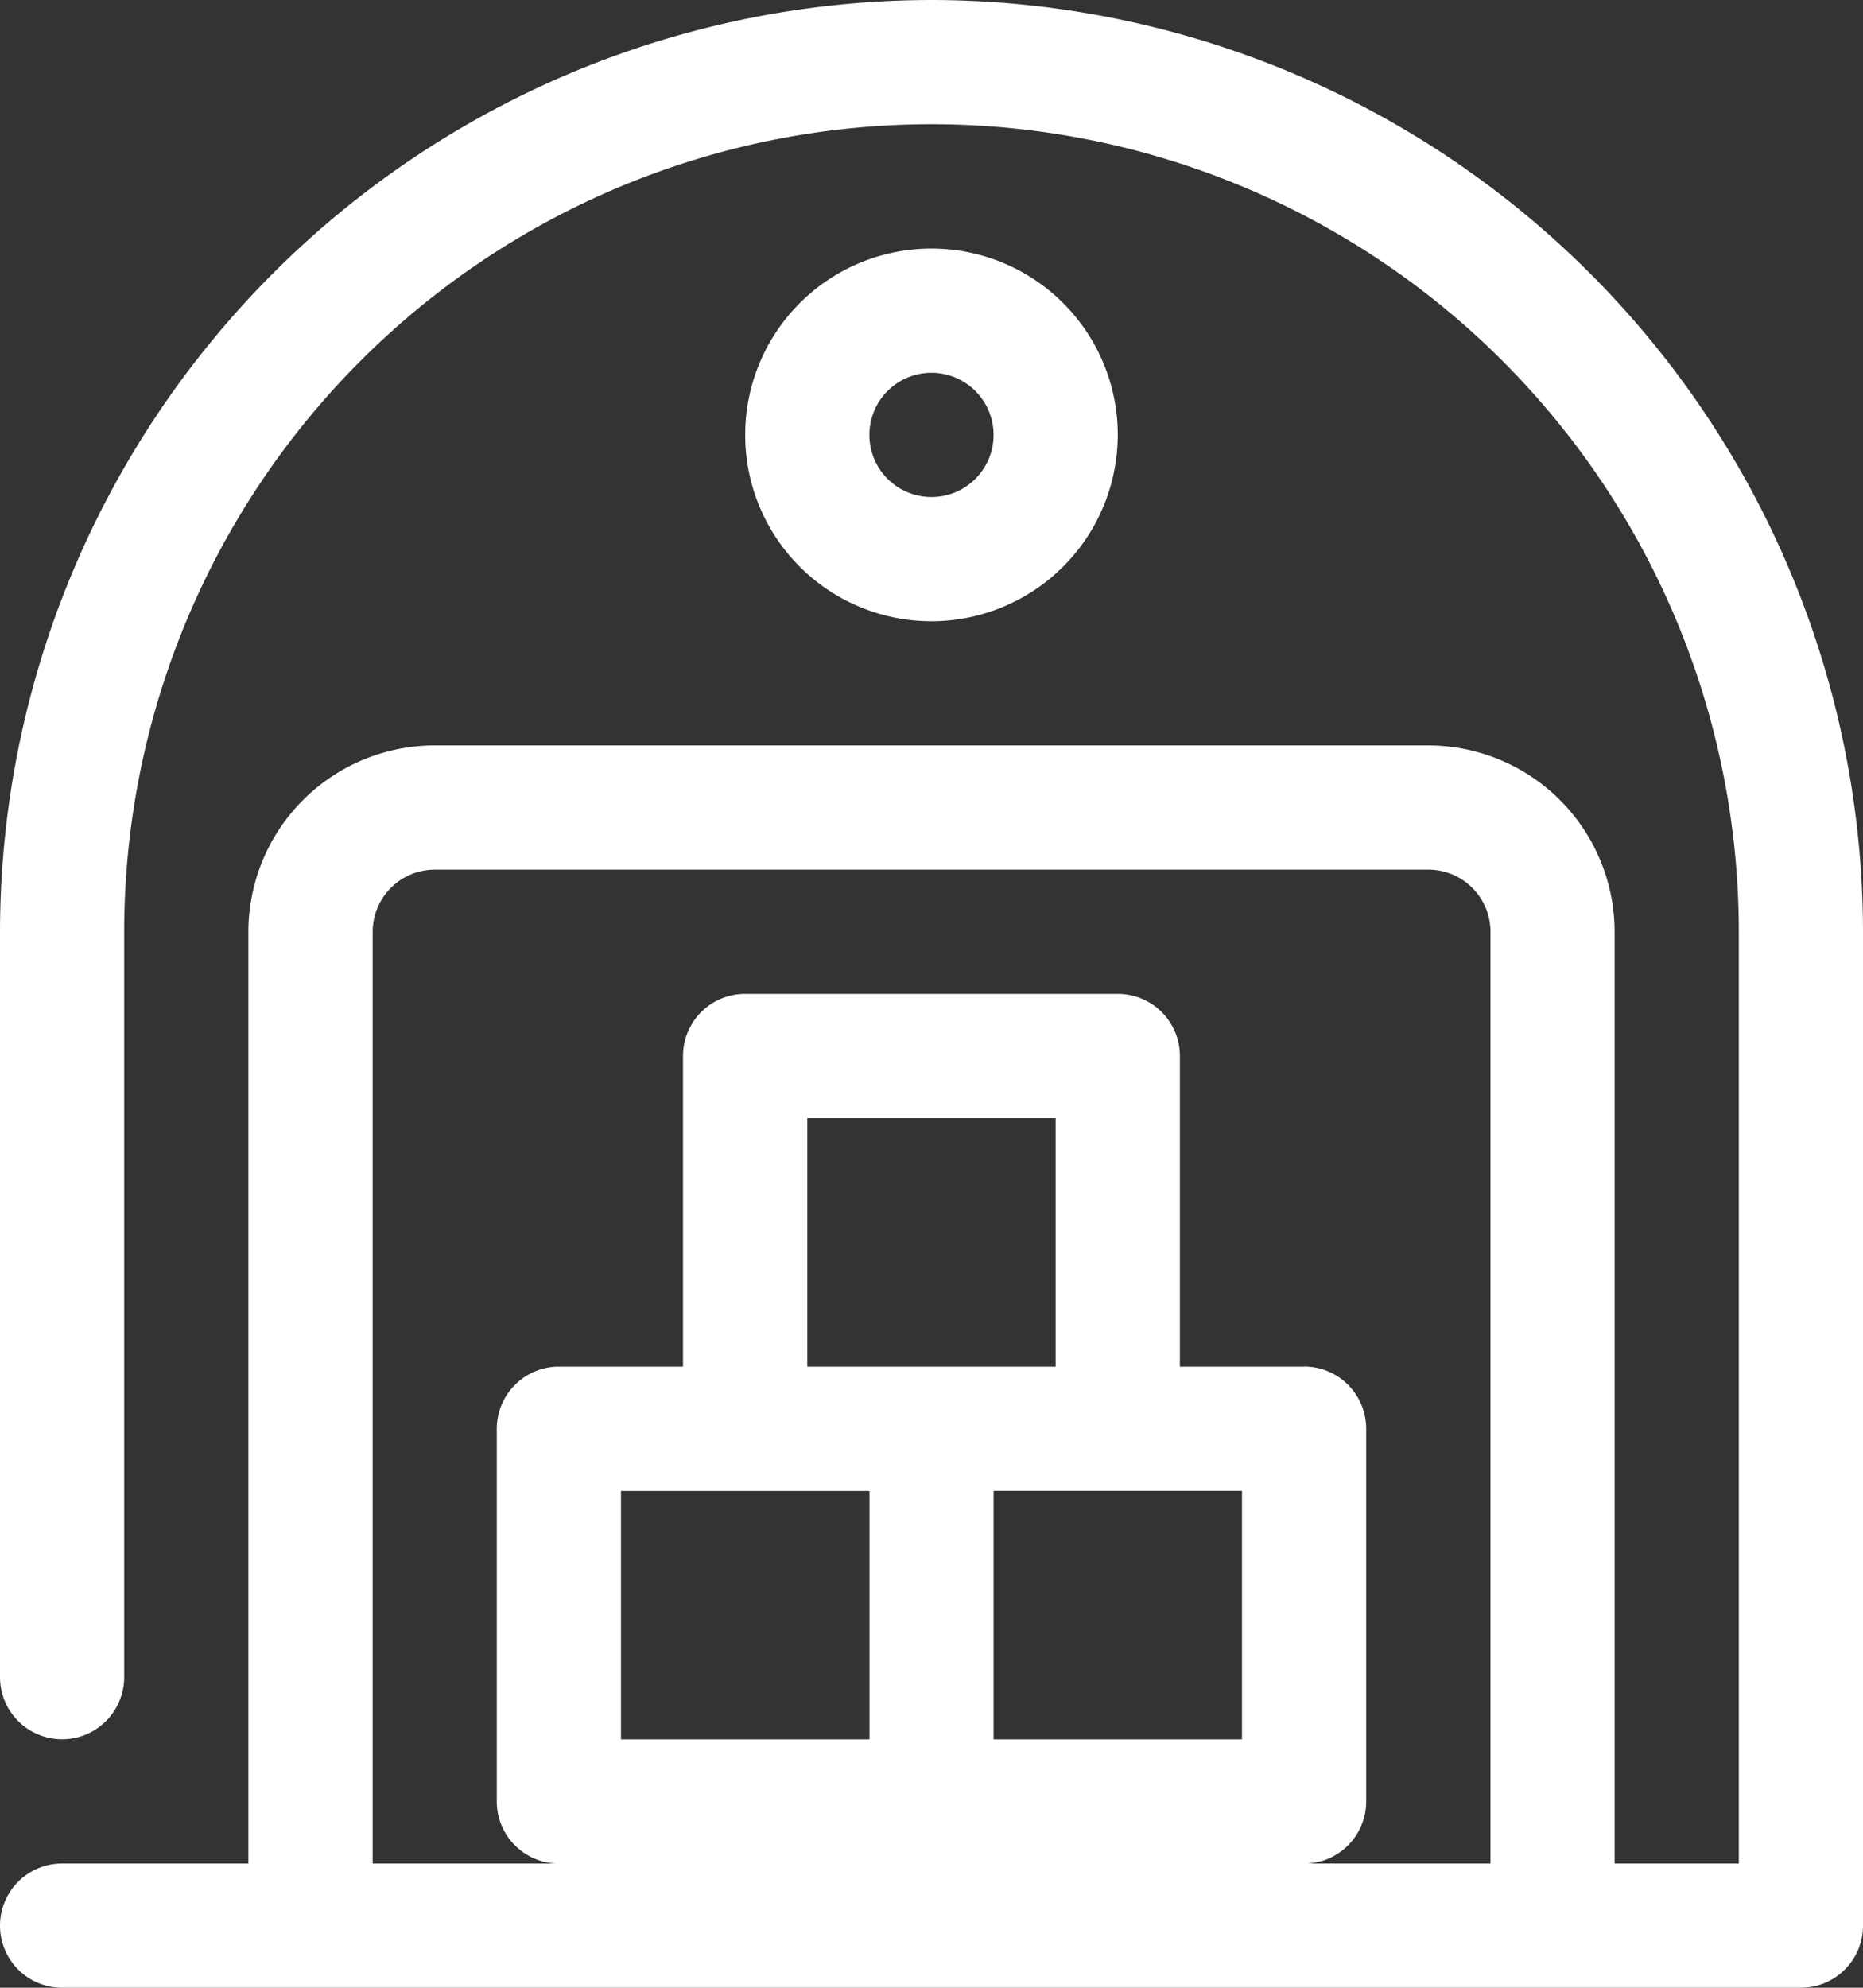 <svg xmlns="http://www.w3.org/2000/svg" width="75.482" height="80.514" viewBox="0 0 75.482 80.514">
  <rect x="0" y="0" width="75.482" height="80.514" fill="#333333" stroke="none"/>
  <g id="Gruppe_586" data-name="Gruppe 586" transform="translate(-1221.155 -1997.895)">
    <path id="Pfad_531" data-name="Pfad 531" d="M230.741,192A37.784,37.784,0,0,0,193,229.741v30.193a2.516,2.516,0,1,0,5.032,0V229.741a32.709,32.709,0,1,1,65.418,0v37.741h-5.032V229.741a7.557,7.557,0,0,0-7.548-7.548H210.612a7.557,7.557,0,0,0-7.548,7.548v37.741h-7.548a2.516,2.516,0,1,0,0,5.032h70.45A2.515,2.515,0,0,0,268.482,270V229.741A37.784,37.784,0,0,0,230.741,192M208.1,267.482V229.741a2.519,2.519,0,0,1,2.516-2.516h40.257a2.519,2.519,0,0,1,2.516,2.516v37.741Z" transform="translate(1028.155 1805.895)" fill="#fff"/>
    <path id="Pfad_532" data-name="Pfad 532" d="M233.709,223.1h-5.032v-12.58A2.515,2.515,0,0,0,226.161,208h-15.1a2.515,2.515,0,0,0-2.516,2.516V223.1h-5.032A2.515,2.515,0,0,0,201,225.612v15.1a2.515,2.515,0,0,0,2.516,2.516h30.193a2.515,2.515,0,0,0,2.516-2.516v-15.1a2.515,2.515,0,0,0-2.516-2.516M213.58,213.032h10.064V223.1H213.58Zm-7.548,15.1H216.1v10.064H206.032Zm25.161,10.064H221.129V228.128h10.064Z" transform="translate(1040.283 1830.152)" fill="#fff"/>
    <path id="Pfad_533" data-name="Pfad 533" d="M212.548,211.1a7.548,7.548,0,1,1,7.548-7.548,7.557,7.557,0,0,1-7.548,7.548m0-10.064a2.516,2.516,0,1,0,2.516,2.516,2.519,2.519,0,0,0-2.516-2.516" transform="translate(1046.347 1811.959)" fill="#fff"/>
  </g>
</svg>
